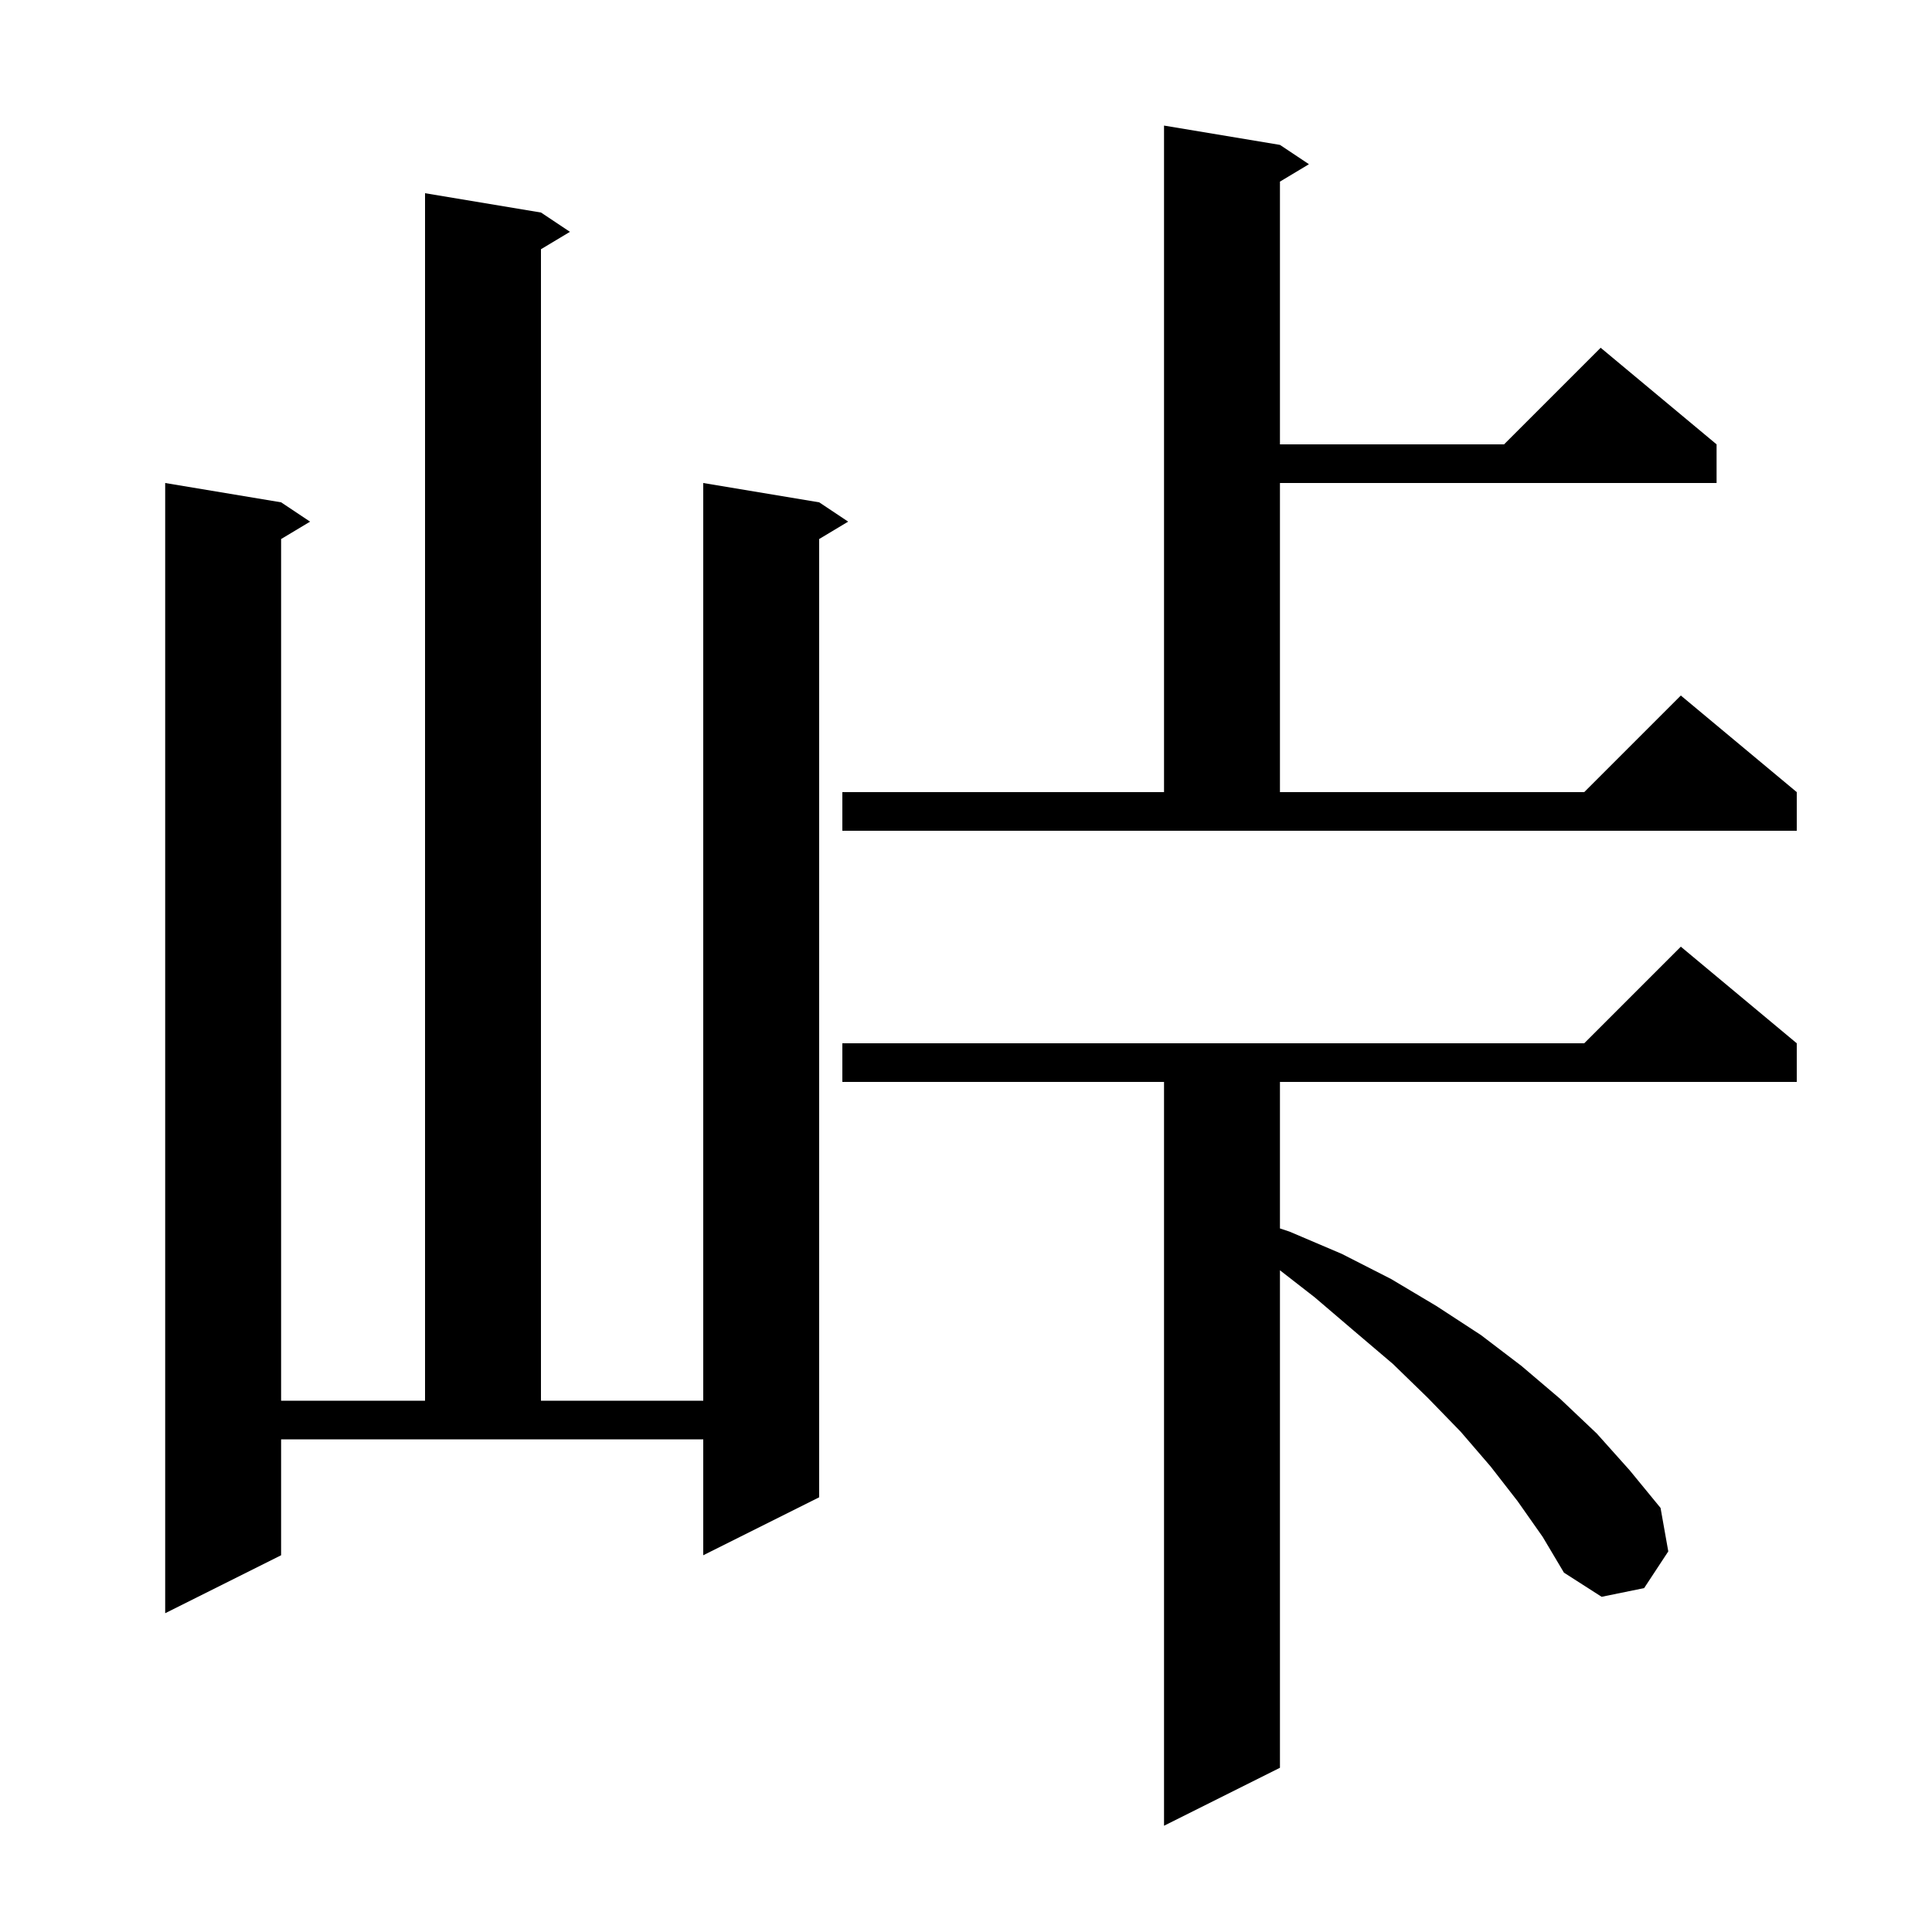 <svg xmlns="http://www.w3.org/2000/svg" xmlns:xlink="http://www.w3.org/1999/xlink" version="1.1" baseProfile="full" viewBox="0 0 200 200" width="200" height="200">
<g fill="black">
<path d="M 157.1 155.4 L 154.3 151.8 L 151.2 148.2 L 147.8 144.7 L 144.2 141.2 L 140.2 137.8 L 136.1 134.3 L 132.5 131.5 L 132.5 183.0 L 120.5 189.0 L 120.5 112.0 L 87.2 112.0 L 87.2 108.0 L 164.0 108.0 L 174.0 98.0 L 186.0 108.0 L 186.0 112.0 L 132.5 112.0 L 132.5 127.167 L 133.5 127.5 L 138.9 129.8 L 144.0 132.4 L 148.7 135.2 L 153.3 138.2 L 157.5 141.4 L 161.5 144.8 L 165.3 148.4 L 168.7 152.2 L 171.9 156.1 L 172.7 160.6 L 170.2 164.4 L 165.8 165.3 L 161.9 162.8 L 159.7 159.1 Z M 29.1 161.0 L 17.1 167.0 L 17.1 50.0 L 29.1 52.0 L 32.1 54.0 L 29.1 55.8 L 29.1 145.0 L 44.0 145.0 L 44.0 20.0 L 56.0 22.0 L 59.0 24.0 L 56.0 25.8 L 56.0 145.0 L 72.8 145.0 L 72.8 50.0 L 84.8 52.0 L 87.8 54.0 L 84.8 55.8 L 84.8 155.0 L 72.8 161.0 L 72.8 149.0 L 29.1 149.0 Z M 87.2 82.0 L 120.5 82.0 L 120.5 13.0 L 132.5 15.0 L 135.5 17.0 L 132.5 18.8 L 132.5 46.0 L 155.7 46.0 L 165.7 36.0 L 177.7 46.0 L 177.7 50.0 L 132.5 50.0 L 132.5 82.0 L 164.0 82.0 L 174.0 72.0 L 186.0 82.0 L 186.0 86.0 L 87.2 86.0 Z " />
</g>
</svg>
